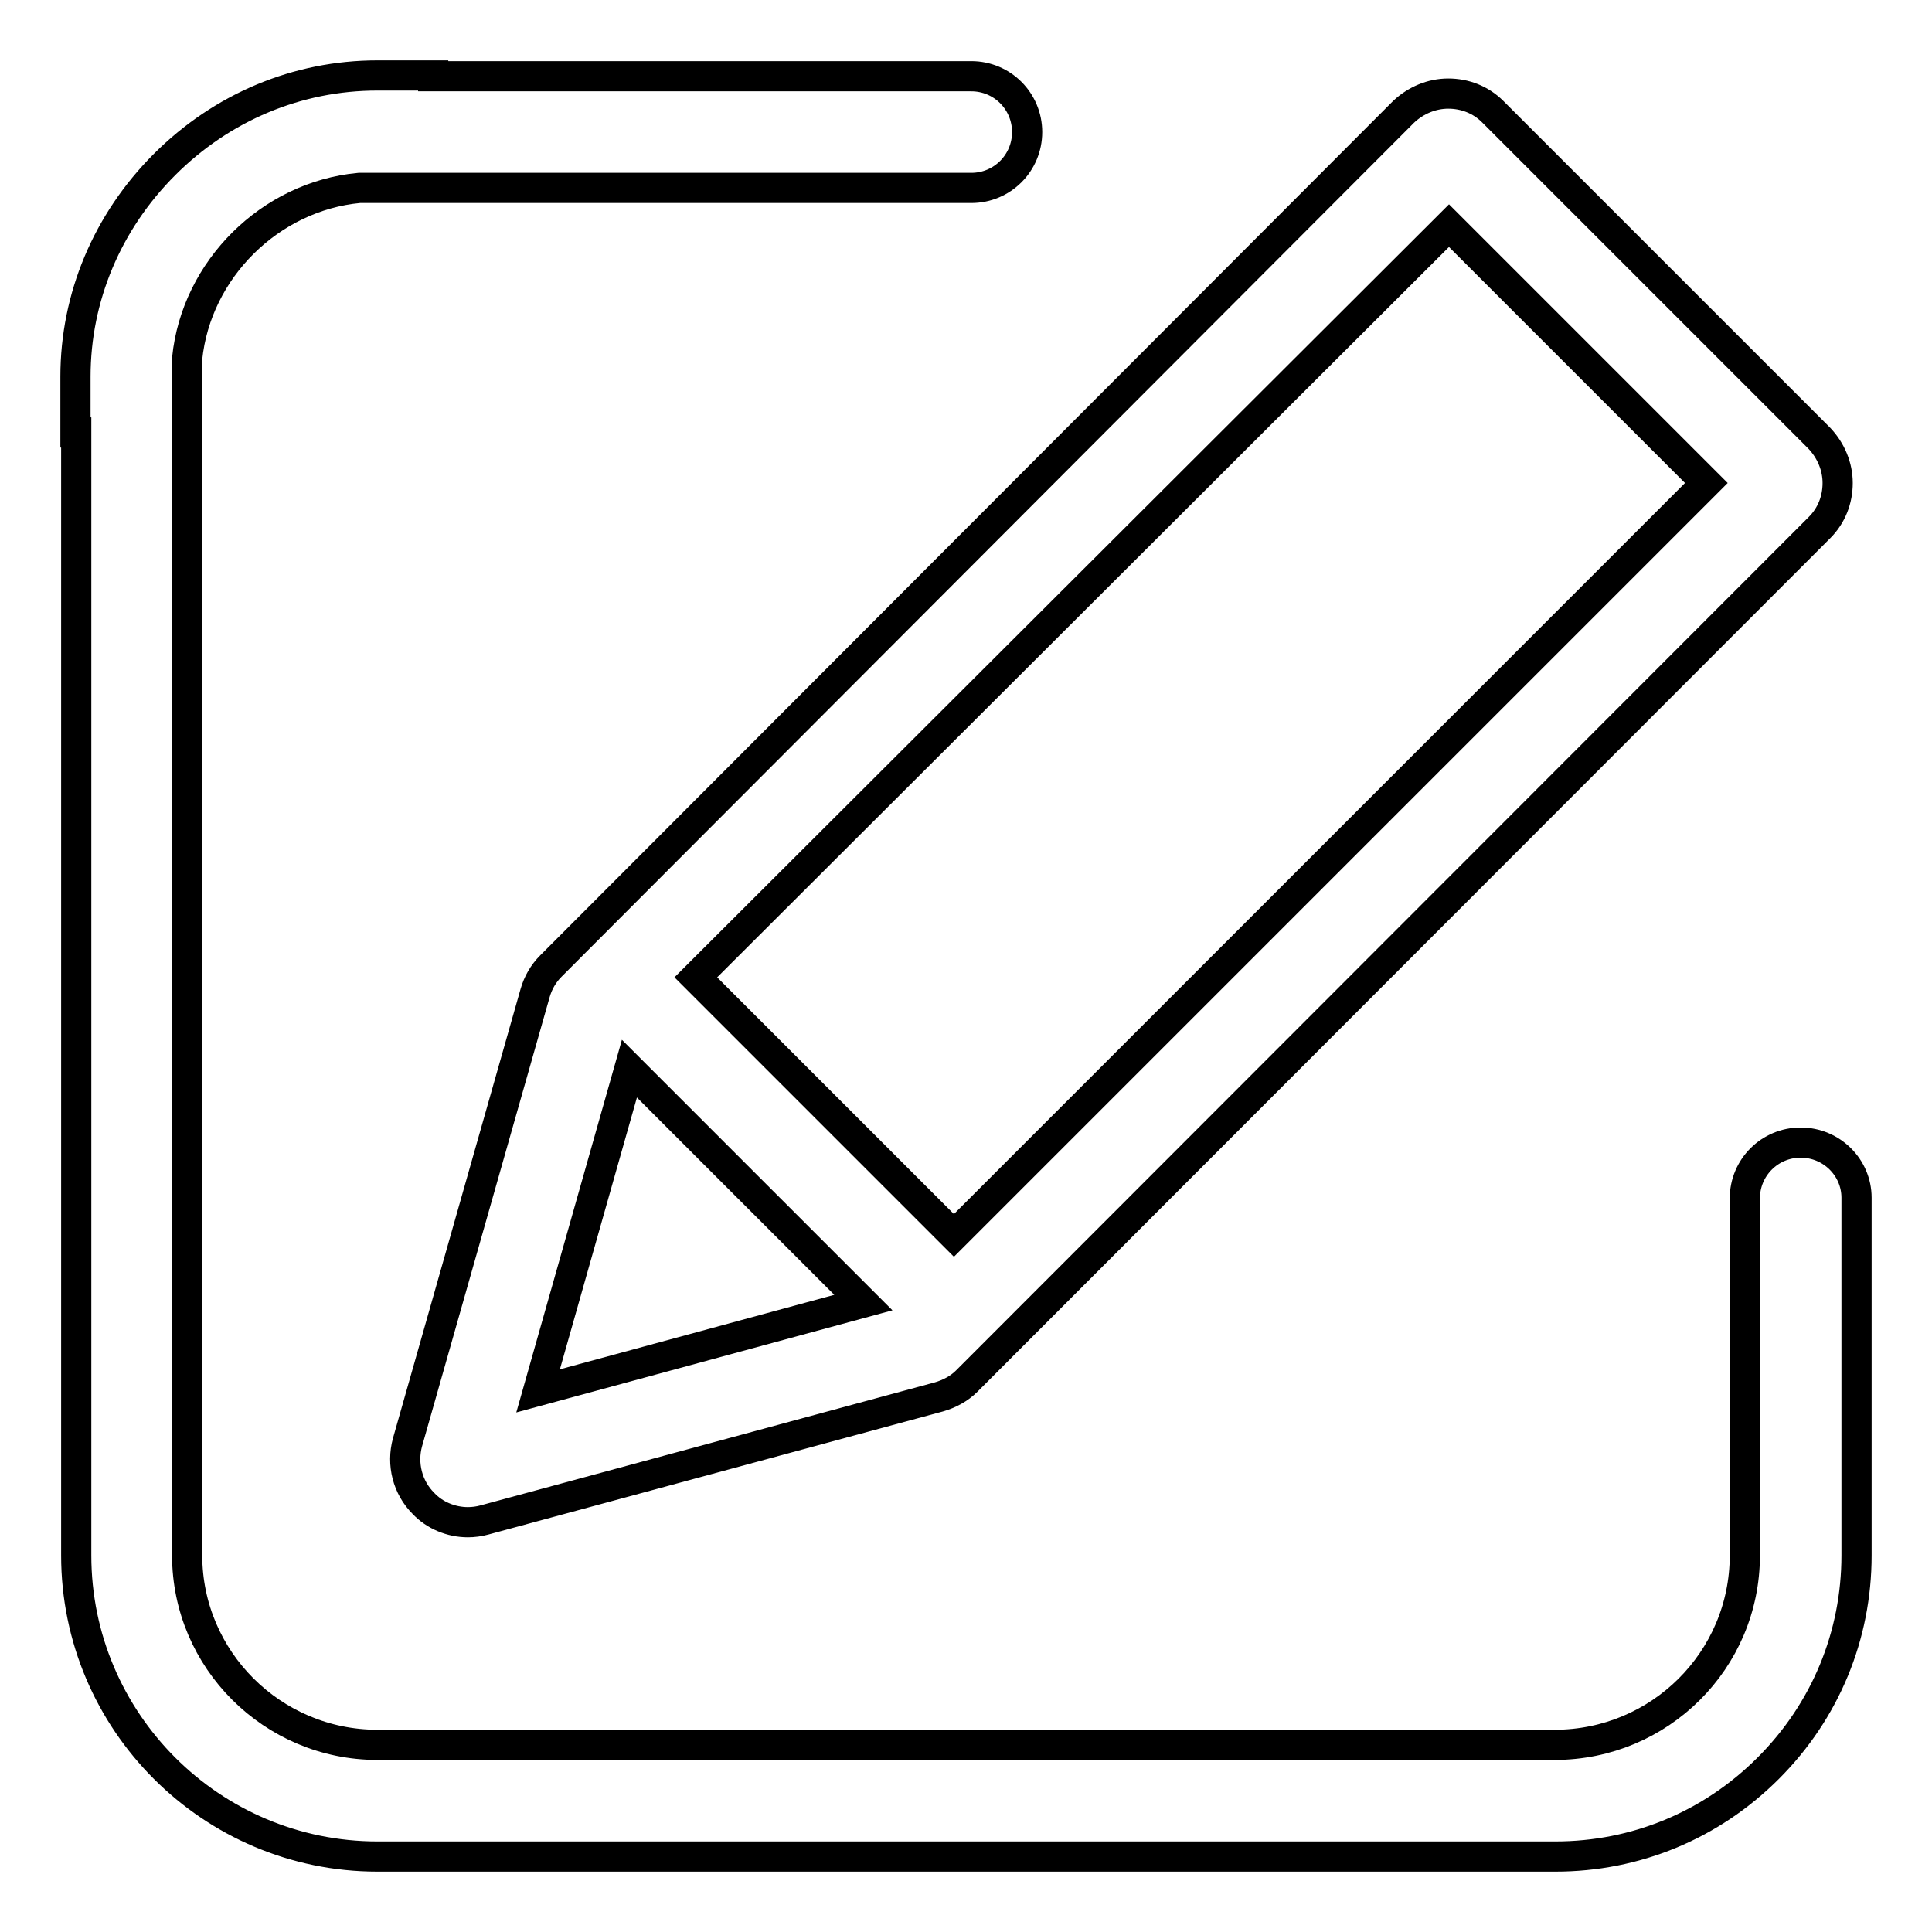 <?xml version="1.0" encoding="utf-8"?>
<!-- Svg Vector Icons : http://www.onlinewebfonts.com/icon -->
<!DOCTYPE svg PUBLIC "-//W3C//DTD SVG 1.1//EN" "http://www.w3.org/Graphics/SVG/1.1/DTD/svg11.dtd">
<svg version="1.1" xmlns="http://www.w3.org/2000/svg" xmlns:xlink="http://www.w3.org/1999/xlink" x="0px" y="0px" viewBox="0 0 256 256" enable-background="new 0 0 256 256" xml:space="preserve">
<g> <path stroke-width="4" fill-opacity="0" stroke="#000000"  d="M70.9,131.6L54,191.1c-0.8,2.9,0,6,2.1,8.1c1.5,1.6,3.7,2.5,5.9,2.5c0.7,0,1.5-0.1,2.2-0.3l60.2-16.3 c1.4-0.4,2.7-1.1,3.7-2.1L241.1,69.9c1.6-1.6,2.4-3.7,2.4-5.9s-0.9-4.3-2.4-5.9l-43.3-43.3c-1.6-1.6-3.7-2.4-5.9-2.4 c-2.2,0-4.3,0.9-5.9,2.4L73,128C72,129,71.3,130.2,70.9,131.6z M83.4,141.6l31,31l-43.1,11.7L83.4,141.6z M192,29.9L226.1,64 l-99.7,99.7l-34.2-34.2L192,29.9z M238.6,151.4c-4.1,0-7.4,3.3-7.4,7.4v47.3c0,13.9-11.3,25.1-25.2,25.1H50 c-13.9,0-25.2-11.3-25.2-25.1V47.5C26,35.7,35.8,26,47.6,24.9h81.1c4.1,0,7.4-3.3,7.4-7.4s-3.3-7.4-7.4-7.4H57.4V10H50 c-10.6,0-20.6,4.2-28.2,11.8C14.2,29.4,10,39.4,10,49.9v7.4h0.1v148.8c0,22,17.9,39.9,39.9,39.9h156.1c10.6,0,20.6-4.1,28.2-11.7 c7.6-7.6,11.7-17.6,11.7-28.2v-47.4C246,154.7,242.7,151.4,238.6,151.4z"/></g>
</svg>